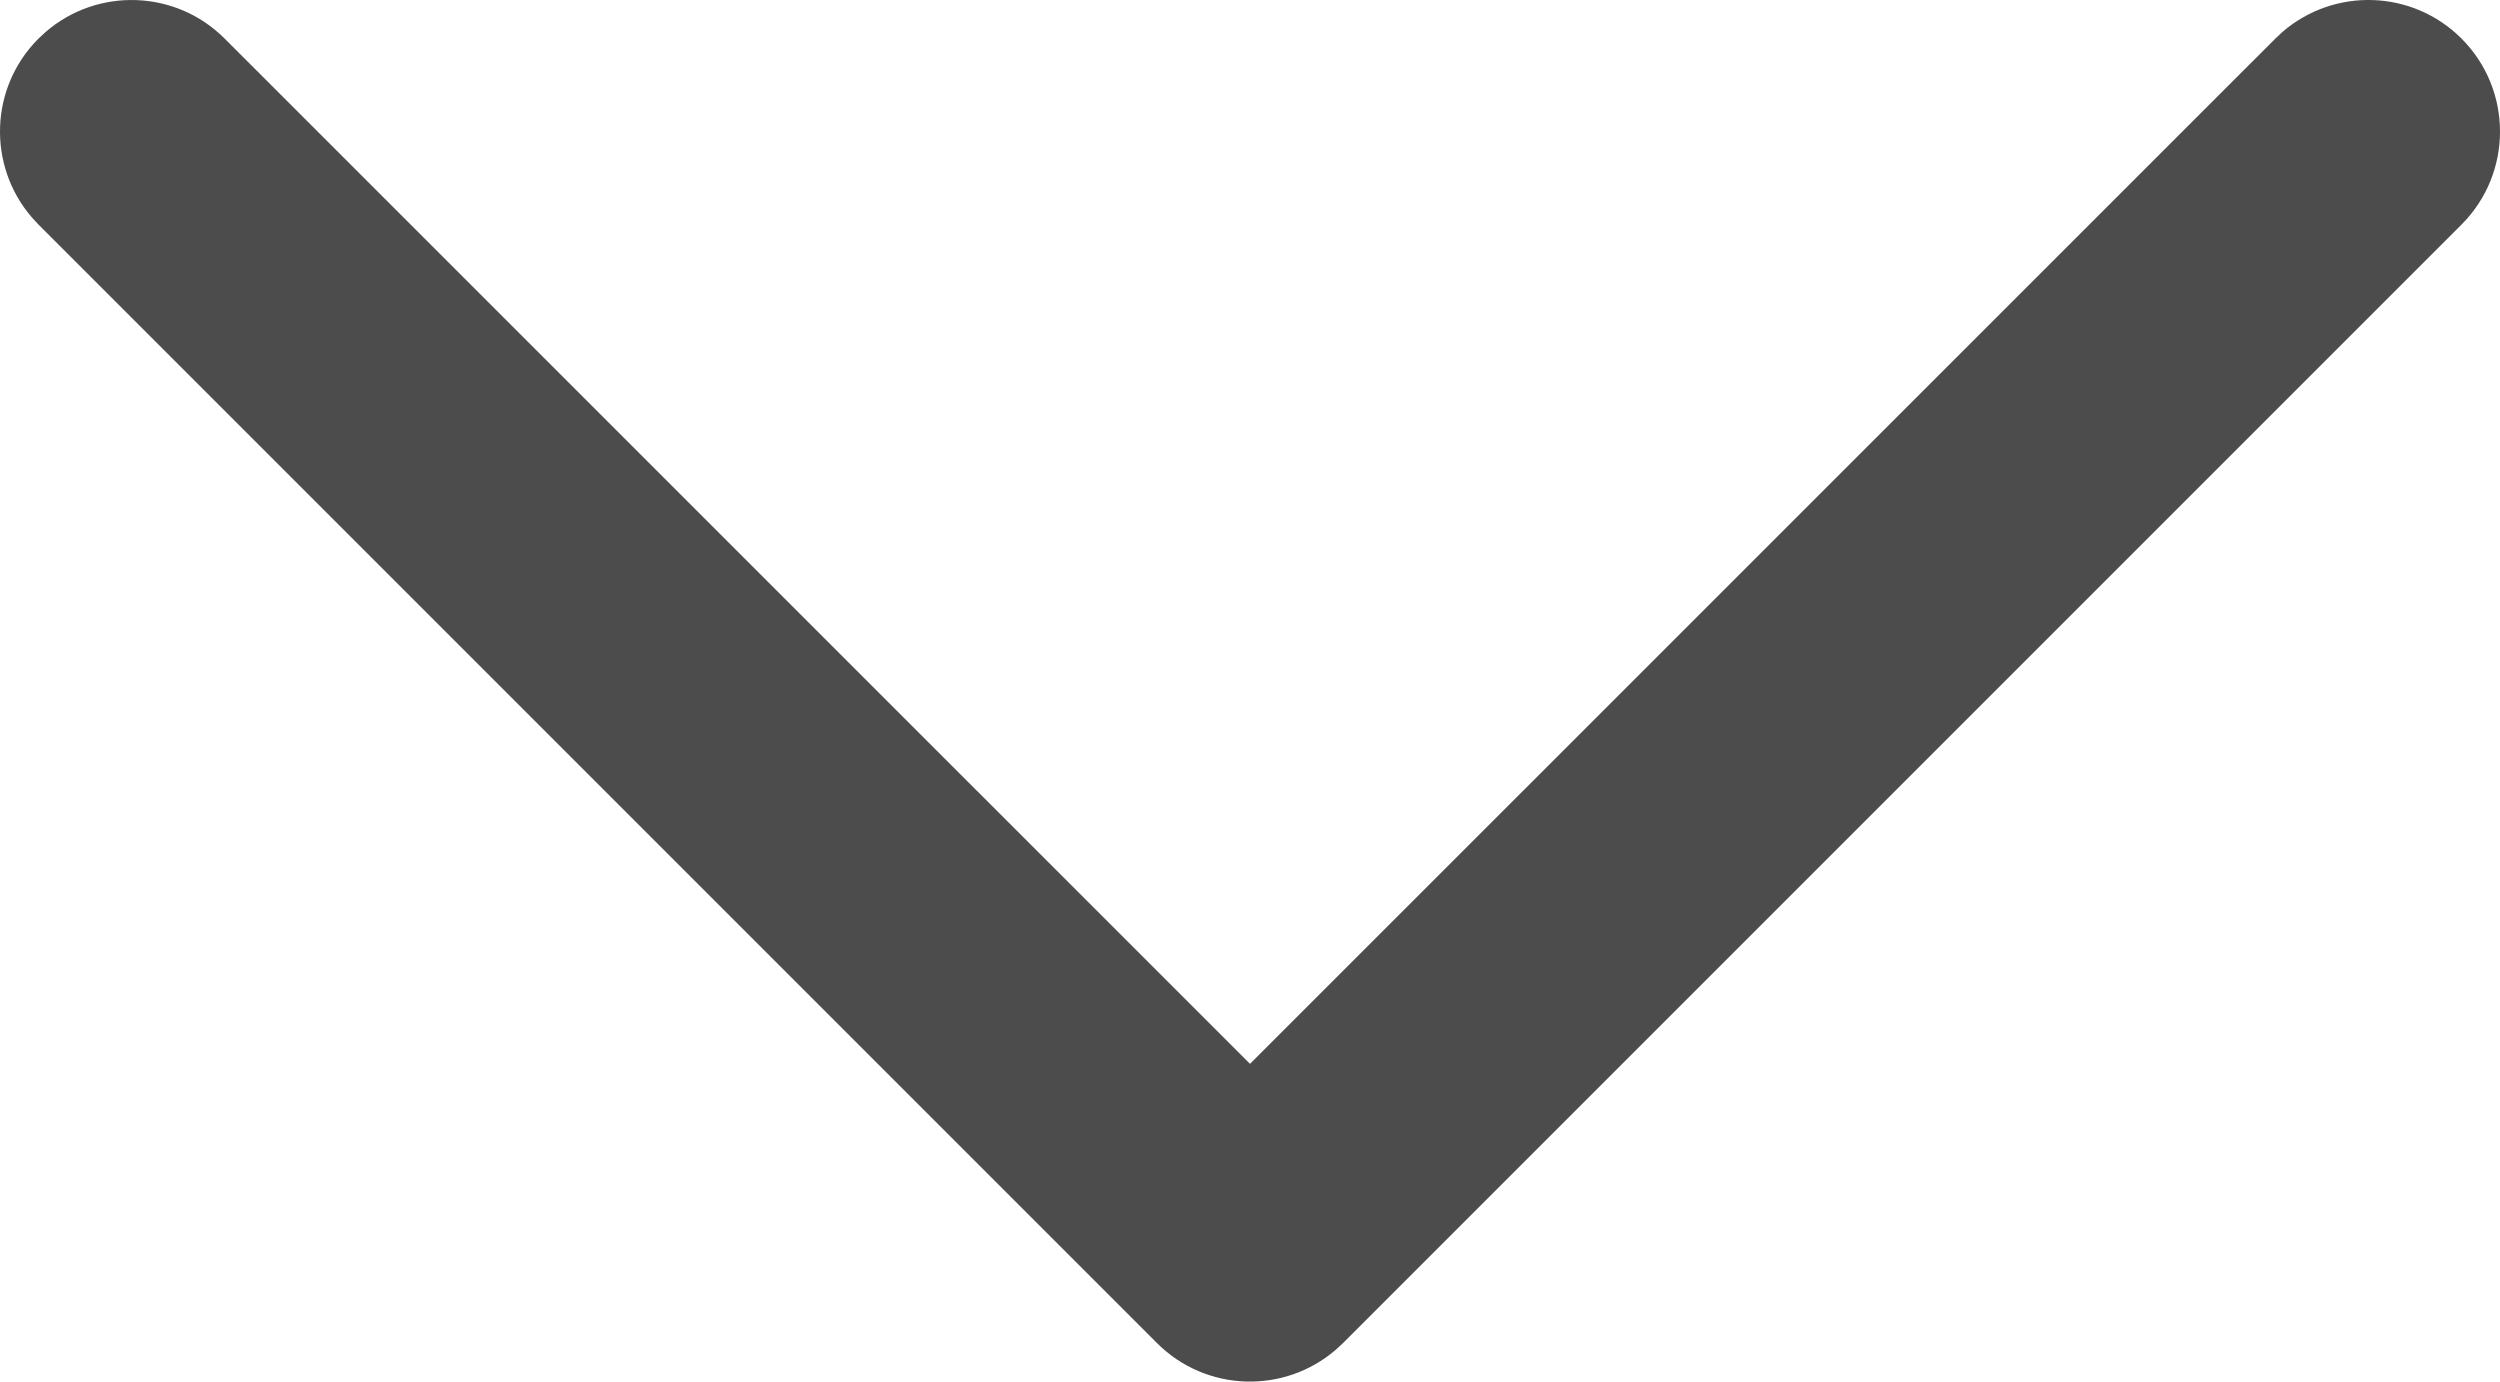 <?xml version="1.0" encoding="UTF-8"?>
<svg width="38px" height="21px" viewBox="0 0 38 21" version="1.1" xmlns="http://www.w3.org/2000/svg" xmlns:xlink="http://www.w3.org/1999/xlink">
    <title>navigation-chevron-bottom</title>
    <g id="Icons" stroke="none" stroke-width="1" fill="none" fill-rule="evenodd">
        <g id="navigation-chevron-bottom" transform="translate(-13, -22)" fill="#4C4C4C" fill-rule="nonzero">
            <path d="M44.021,9.979 C45.075,9.979 45.939,10.795 46.015,11.83 L46.021,11.979 L46.021,36.021 C46.021,37.075 45.205,37.939 44.17,38.015 L44.021,38.021 L19.979,38.021 C18.875,38.021 17.979,37.125 17.979,36.021 C17.979,34.966 18.795,34.103 19.83,34.026 L19.979,34.021 L42.02,34.02 L42.021,11.979 C42.021,10.925 42.837,10.061 43.872,9.985 L44.021,9.979 Z" transform="translate(32, 24) scale(1, -1) rotate(-135) translate(-32, -24) "></path>
        </g>
    </g>
</svg>